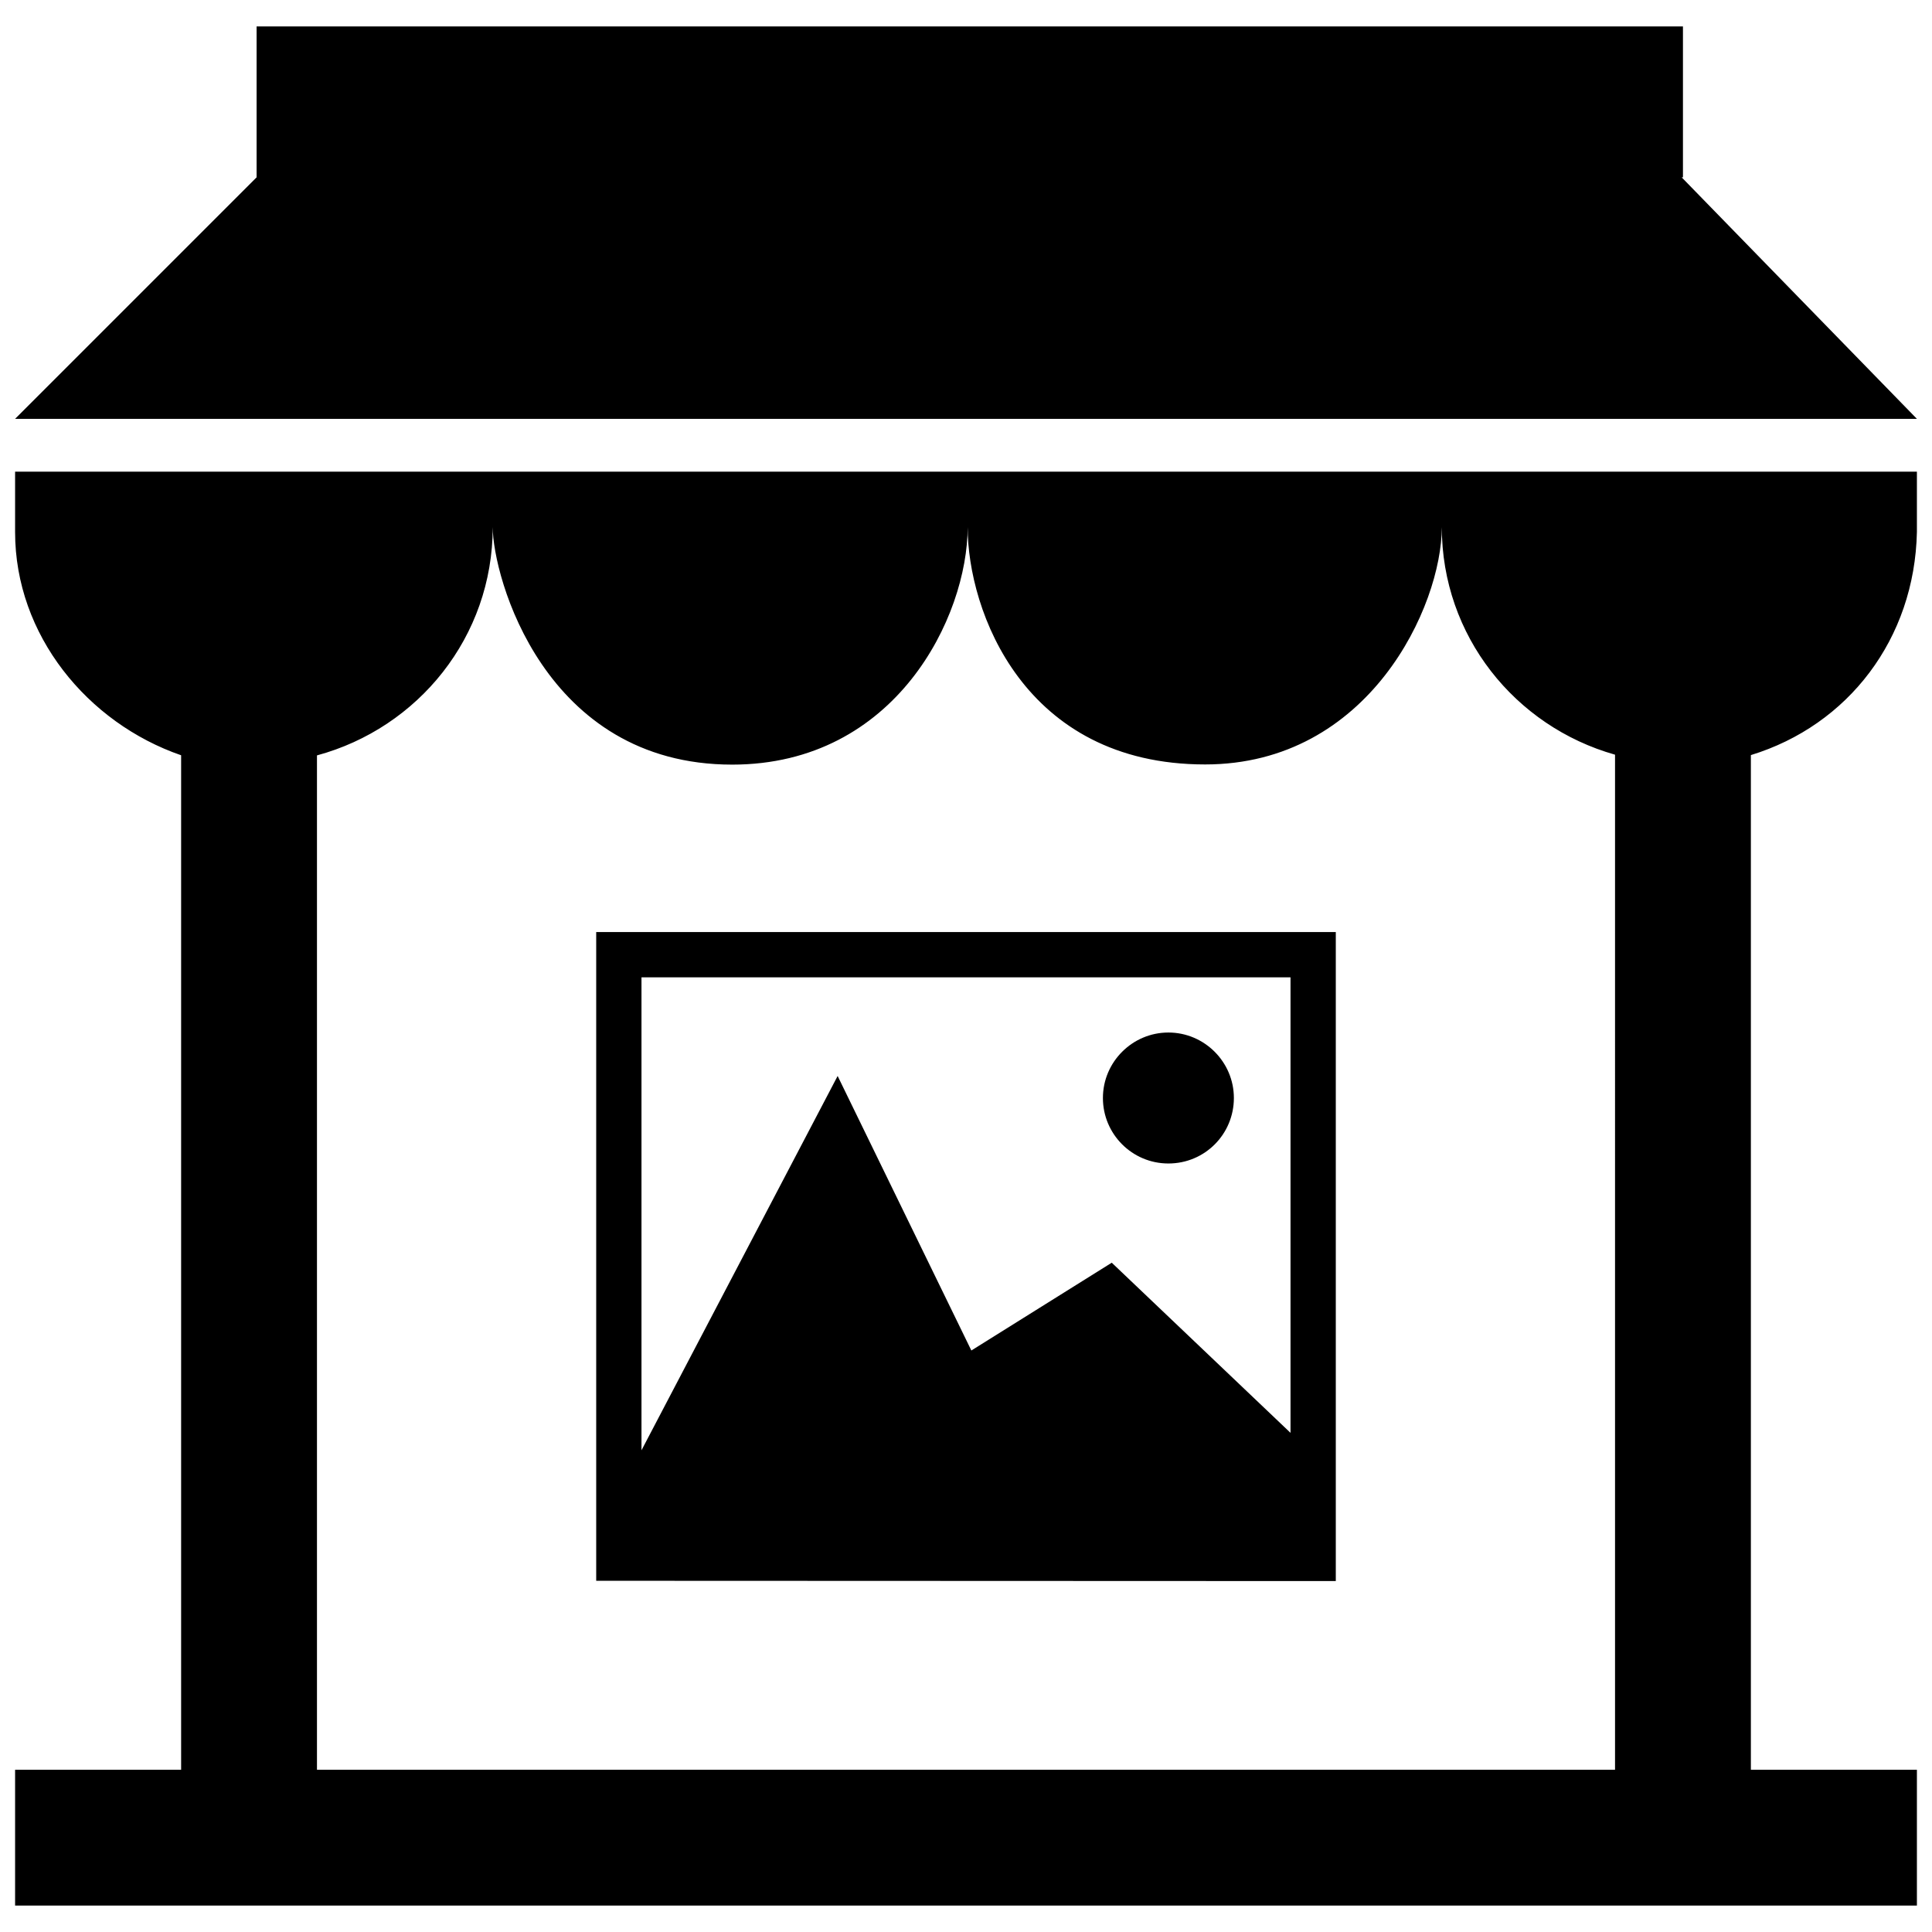 <?xml version="1.0" encoding="utf-8"?>
<!-- Uploaded to: SVG Repo, www.svgrepo.com, Generator: SVG Repo Mixer Tools -->
<svg fill="#000000" version="1.1" id="Layer_1" xmlns="http://www.w3.org/2000/svg" xmlns:xlink="http://www.w3.org/1999/xlink" 
	 width="800px" height="800px" viewBox="0 0 256 253" enable-background="new 0 0 256 253" xml:space="preserve">
<path d="M146.142,143.991c0-4.774,3.903-8.677,8.677-8.677s8.677,3.903,8.677,8.677s-3.827,8.677-8.677,8.677
	C150.007,152.668,146.142,148.766,146.142,143.991z M177,122v86l-98-0.038V122H177z M171,128H85v62.671l25.991-49.599l17.718,36.375
	l18.604-11.632L171,188.36V128z M2,69c0,13.678,9.625,25.302,22,29.576V233H2v18h252v-18h-22V98.554
	c12.89-3.945,21.699-15.396,22-29.554v-8H2V69z M65.29,68.346c0,6.477,6.755,31.47,31.727,31.47
	c21.689,0,31.202-19.615,31.202-31.47c0,11.052,7.41,31.447,31.464,31.447c21.733,0,31.363-20.999,31.363-31.447
	c0,14.425,9.726,26.416,22.954,30.154V233H42V98.594C55.402,94.966,65.29,82.895,65.29,68.346z M222.832,22H223V2H34v20L2,54h252
	L222.832,22z"/>
</svg>